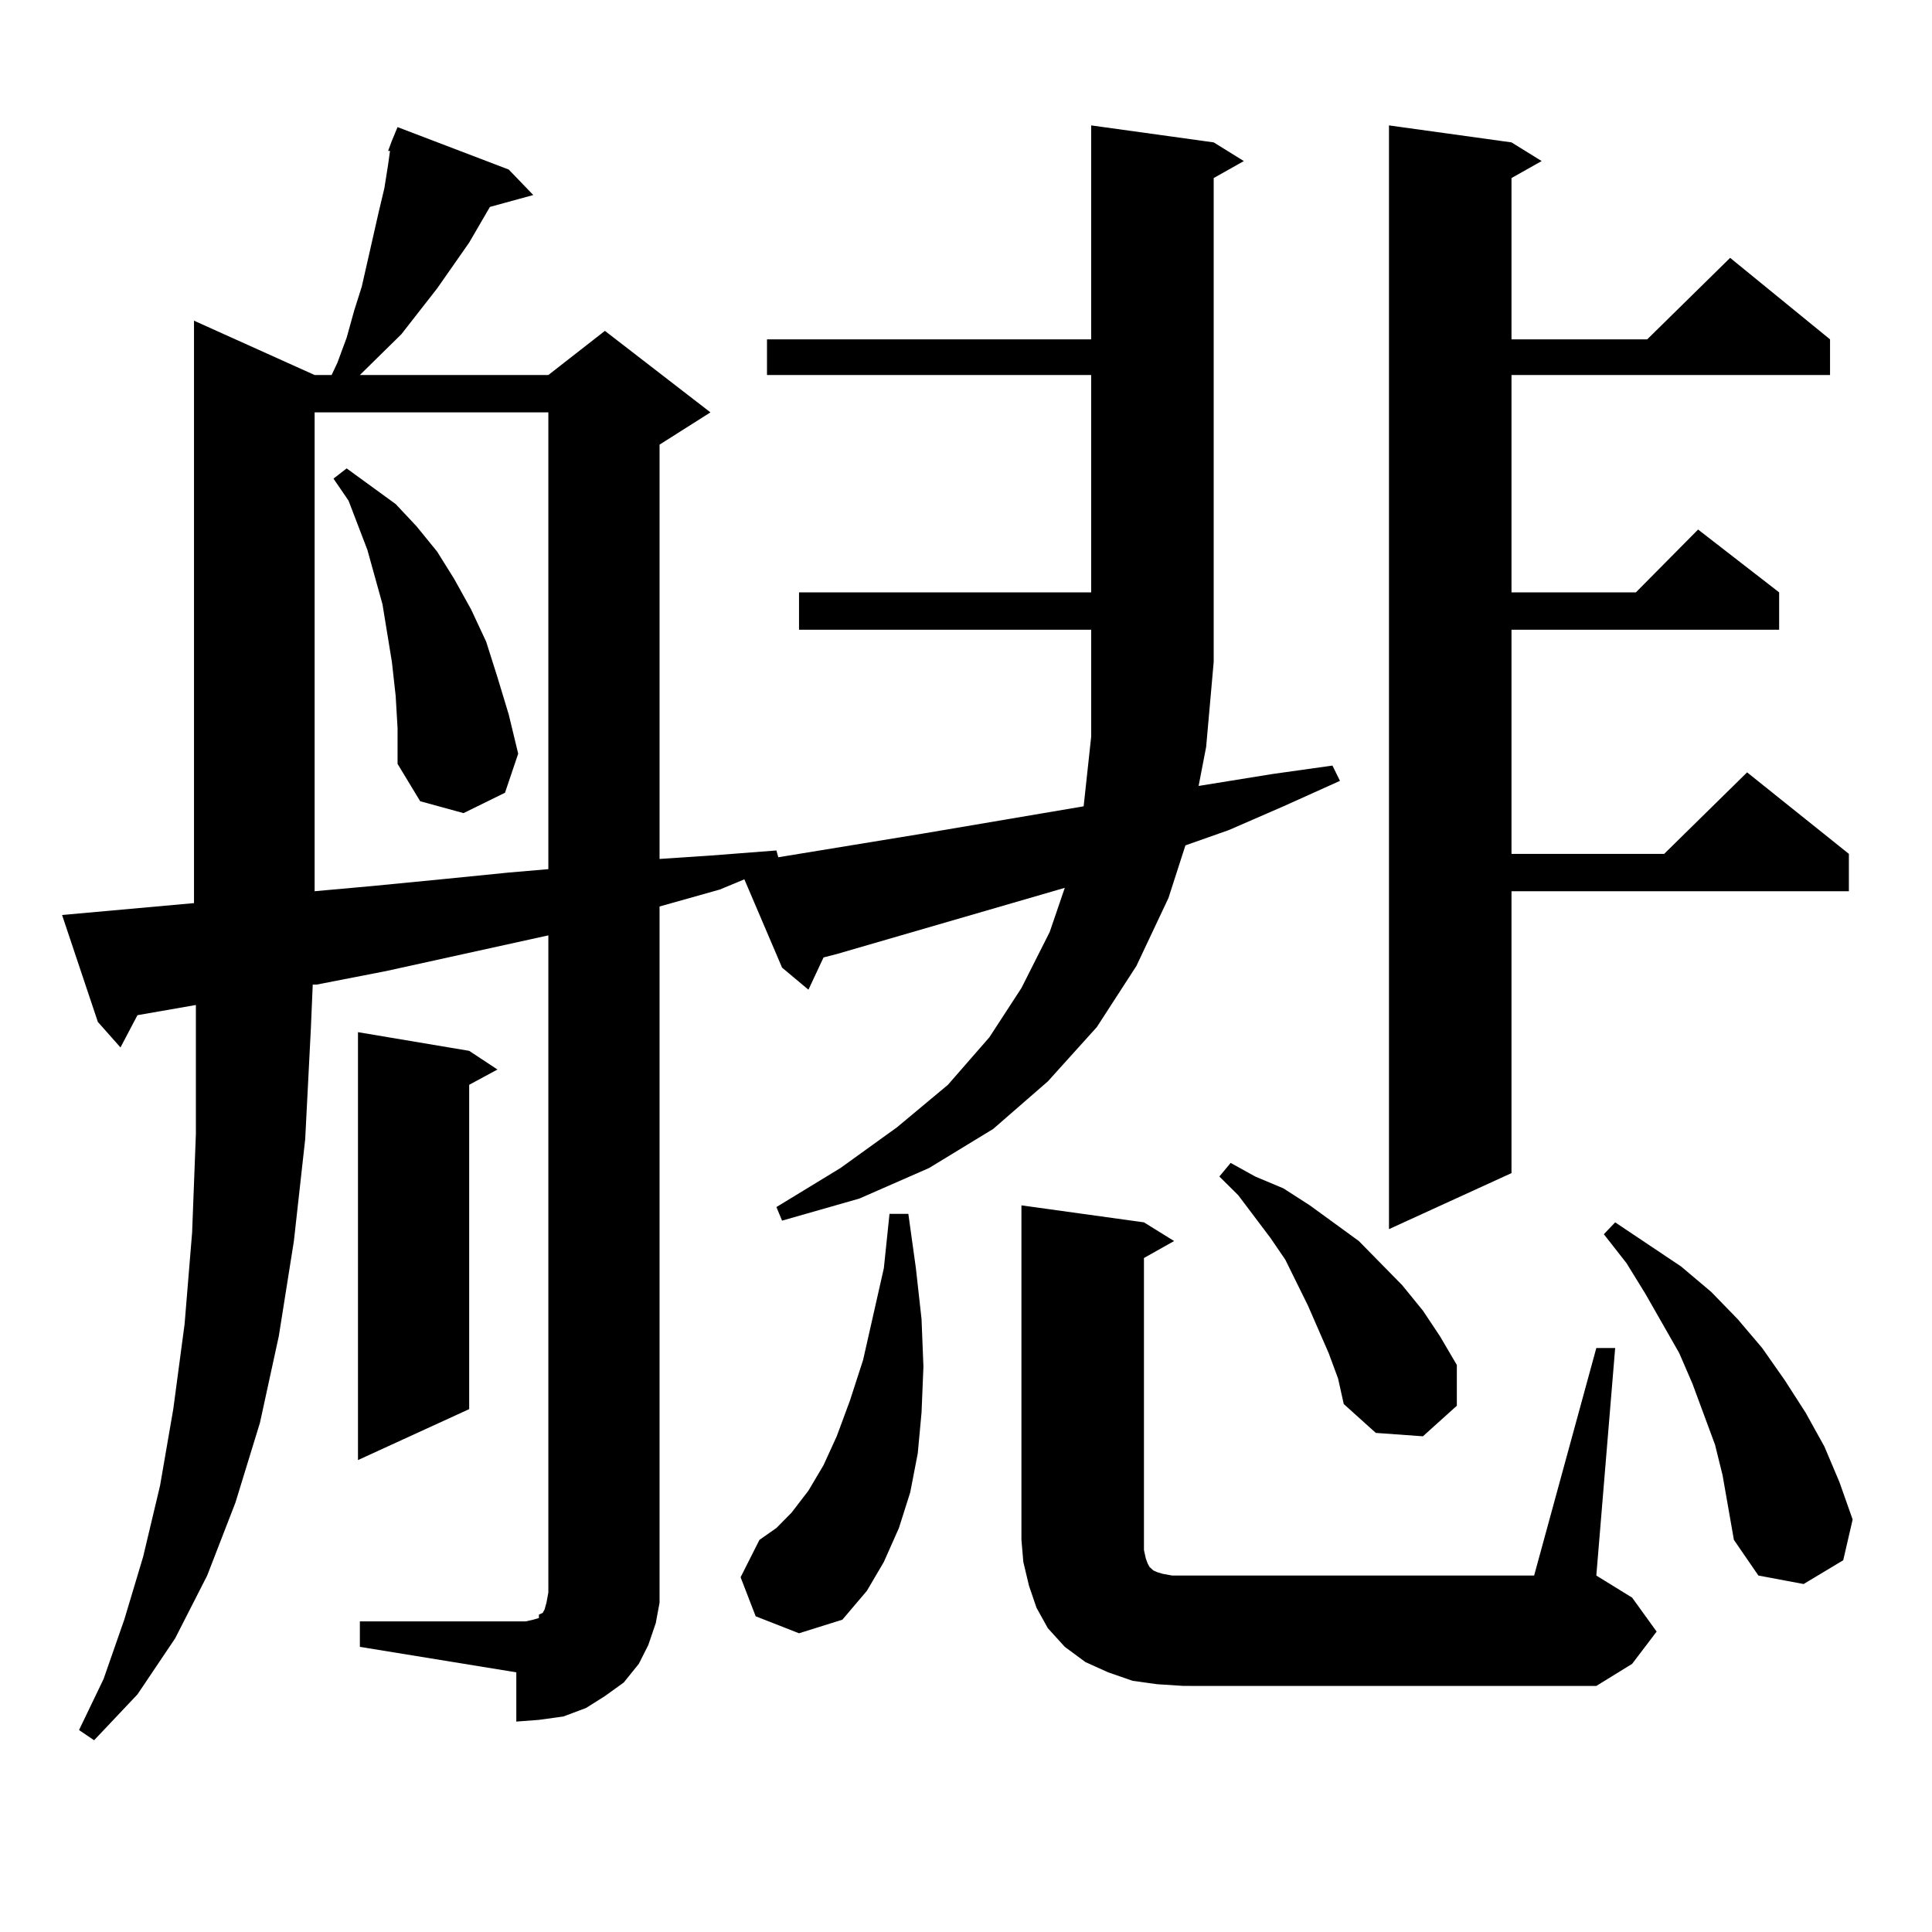 <?xml version="1.0" encoding="utf-8"?>
<!-- Generator: Adobe Illustrator 16.0.0, SVG Export Plug-In . SVG Version: 6.00 Build 0)  -->
<!DOCTYPE svg PUBLIC "-//W3C//DTD SVG 1.1//EN" "http://www.w3.org/Graphics/SVG/1.1/DTD/svg11.dtd">
<svg version="1.1" id="图层_1" xmlns="http://www.w3.org/2000/svg" xmlns:xlink="http://www.w3.org/1999/xlink" x="0px" y="0px"
	 width="1000px" height="1000px" viewBox="0 0 1000 1000" enable-background="new 0 0 1000 1000" xml:space="preserve">
<path d="M186.264,839.227h80.974h4.878l3.902-0.879l2.927-0.879v-1.758l1.951-0.879l0.976-1.758l0.976-3.516l0.976-5.273v-6.152
	V484.148l-83.9,18.457l-36.097,7.031h-1.951l-0.976,22.852l-2.927,57.129l-5.854,52.734l-7.805,49.219l-9.756,44.824l-12.683,41.309
	l-14.634,37.793l-16.585,32.52L71.145,877.02l-22.438,23.73l-7.805-5.273l12.683-26.367l10.731-30.762l9.756-32.52l8.78-36.914
	l6.829-39.551l5.854-43.945l3.902-47.461l1.951-50.977v-54.492v-12.305l-30.243,5.273l-8.78,16.699l-11.707-13.184l-18.536-55.371
	l68.291-6.152V165.984l62.438,28.125h8.78l2.927-6.152l4.878-13.184l3.902-14.063l3.902-12.305l8.78-38.672l2.927-12.305
	l1.951-12.305l0.976-7.031h-0.976l1.951-5.273l2.927-7.031l57.56,21.973l12.683,13.184l-22.438,6.152l-10.731,18.457l-16.585,23.73
	l-18.536,23.73l-21.463,21.094h97.559l29.268-22.852l54.633,42.188l-26.341,16.699v214.453l26.341-1.758l34.146-2.637l0.976,3.516
	l75.12-12.305l82.925-14.063l3.902-36.035v-38.672v-16.699H413.575v-19.336h151.216v-112.5H396.99v-18.457h167.801V64.91
	l63.413,8.789l15.609,9.668l-15.609,8.789v250.488l-3.902,43.945l-3.902,20.215l38.048-6.152l31.219-4.395l3.902,7.91
	l-29.268,13.184l-28.292,12.305l-22.438,7.91l-8.78,27.246l-16.585,35.156l-20.487,31.641l-25.365,28.125l-28.292,24.609
	l-33.17,20.215l-36.097,15.82l-39.999,11.426l-2.927-7.031l33.17-20.215l29.268-21.094l26.341-21.973l21.463-24.609l16.585-25.488
	l14.634-29.004l7.805-22.852l-118.046,34.277l-6.829,1.758l-7.805,16.699l-13.658-11.426l-19.512-45.703l-12.683,5.273
	l-31.219,8.789v348.926v11.426l-1.951,10.547l-3.902,11.426l-4.878,9.668l-7.805,9.668l-9.756,7.031l-9.756,6.152l-11.707,4.395
	l-12.683,1.758l-11.707,0.879v-25.488l-80.974-13.184V839.227z M162.85,213.445v247.852l29.268-2.637l36.097-3.516l35.121-3.516
	l20.487-1.758V213.445H162.85z M204.8,360.223l-1.951-17.578l-4.878-29.883l-3.902-14.063l-3.902-14.063l-9.756-25.488
	l-7.805-11.426l6.829-5.273l25.365,18.457l10.731,11.426l10.731,13.184l8.78,14.063l8.78,15.82l7.805,16.699l5.854,18.457
	l5.854,19.336l4.878,20.215l-6.829,20.215l-21.463,10.547l-22.438-6.152l-11.707-19.336v-18.457L204.8,360.223z M242.848,543.914
	l14.634,9.668l-14.634,7.91v167.871l-57.56,26.367V534.246L242.848,543.914z M391.137,836.59l-7.805-20.215l9.756-19.336l8.78-6.152
	l7.805-7.91l8.78-11.426l7.805-13.184l6.829-14.941l6.829-18.457l6.829-21.094l10.731-47.461l2.927-28.125h9.756l3.902,28.125
	l2.927,26.367l0.976,24.609l-0.976,23.73l-1.951,21.094l-3.902,20.215l-5.854,18.457l-7.805,17.578l-8.78,14.941l-12.683,14.941
	l-22.438,7.031L391.137,836.59z M598.937,871.746l-12.683-1.758l-12.683-4.395l-11.707-5.273l-10.731-7.91l-8.78-9.668
	l-5.854-10.547l-3.902-11.426l-2.927-12.305l-0.976-11.426V623.895l63.413,8.789l15.609,9.668l-15.609,8.789v145.898v5.273
	l0.976,4.395l0.976,2.637l0.976,1.758l0.976,0.879l0.976,0.879l1.951,0.879l2.927,0.879l4.878,0.879h5.854h181.459l32.194-117.773
	h9.756l-9.756,117.773l18.536,11.426l12.683,17.578l-12.683,16.699l-18.536,11.426H612.595L598.937,871.746z M687.715,700.359
	l-10.731-24.609l-11.707-23.73l-7.805-11.426l-16.585-21.973l-9.756-9.668l5.854-7.031l12.683,7.031l14.634,6.152l13.658,8.789
	l25.365,18.457l22.438,22.852l10.731,13.184l8.78,13.184l8.78,14.941v21.094l-17.561,15.82l-24.39-1.758l-16.585-14.941
	l-2.927-13.184L687.715,700.359z M782.347,73.699l15.609,9.668l-15.609,8.789v83.496h70.242l42.926-42.188l51.706,42.188v18.457
	H782.347v112.5h64.389l32.194-32.52l41.95,32.52v19.336H782.347v116.016h79.022l42.926-42.188l52.682,42.188v19.336h-174.63v145.898
	l-63.413,29.004V64.91L782.347,73.699z M891.612,763.641l-3.902-15.82L881.856,732l-5.854-15.82l-6.829-15.82l-17.561-30.762
	l-9.756-15.82l-11.707-14.941l5.854-6.152l34.146,22.852l15.609,13.184l13.658,14.063l12.683,14.941l11.707,16.699l10.731,16.699
	l9.756,17.578l7.805,18.457l6.829,19.336l-4.878,21.094l-20.487,12.305l-23.414-4.395l-12.683-18.457l-2.927-16.699L891.612,763.641
	z"/>
</svg>
